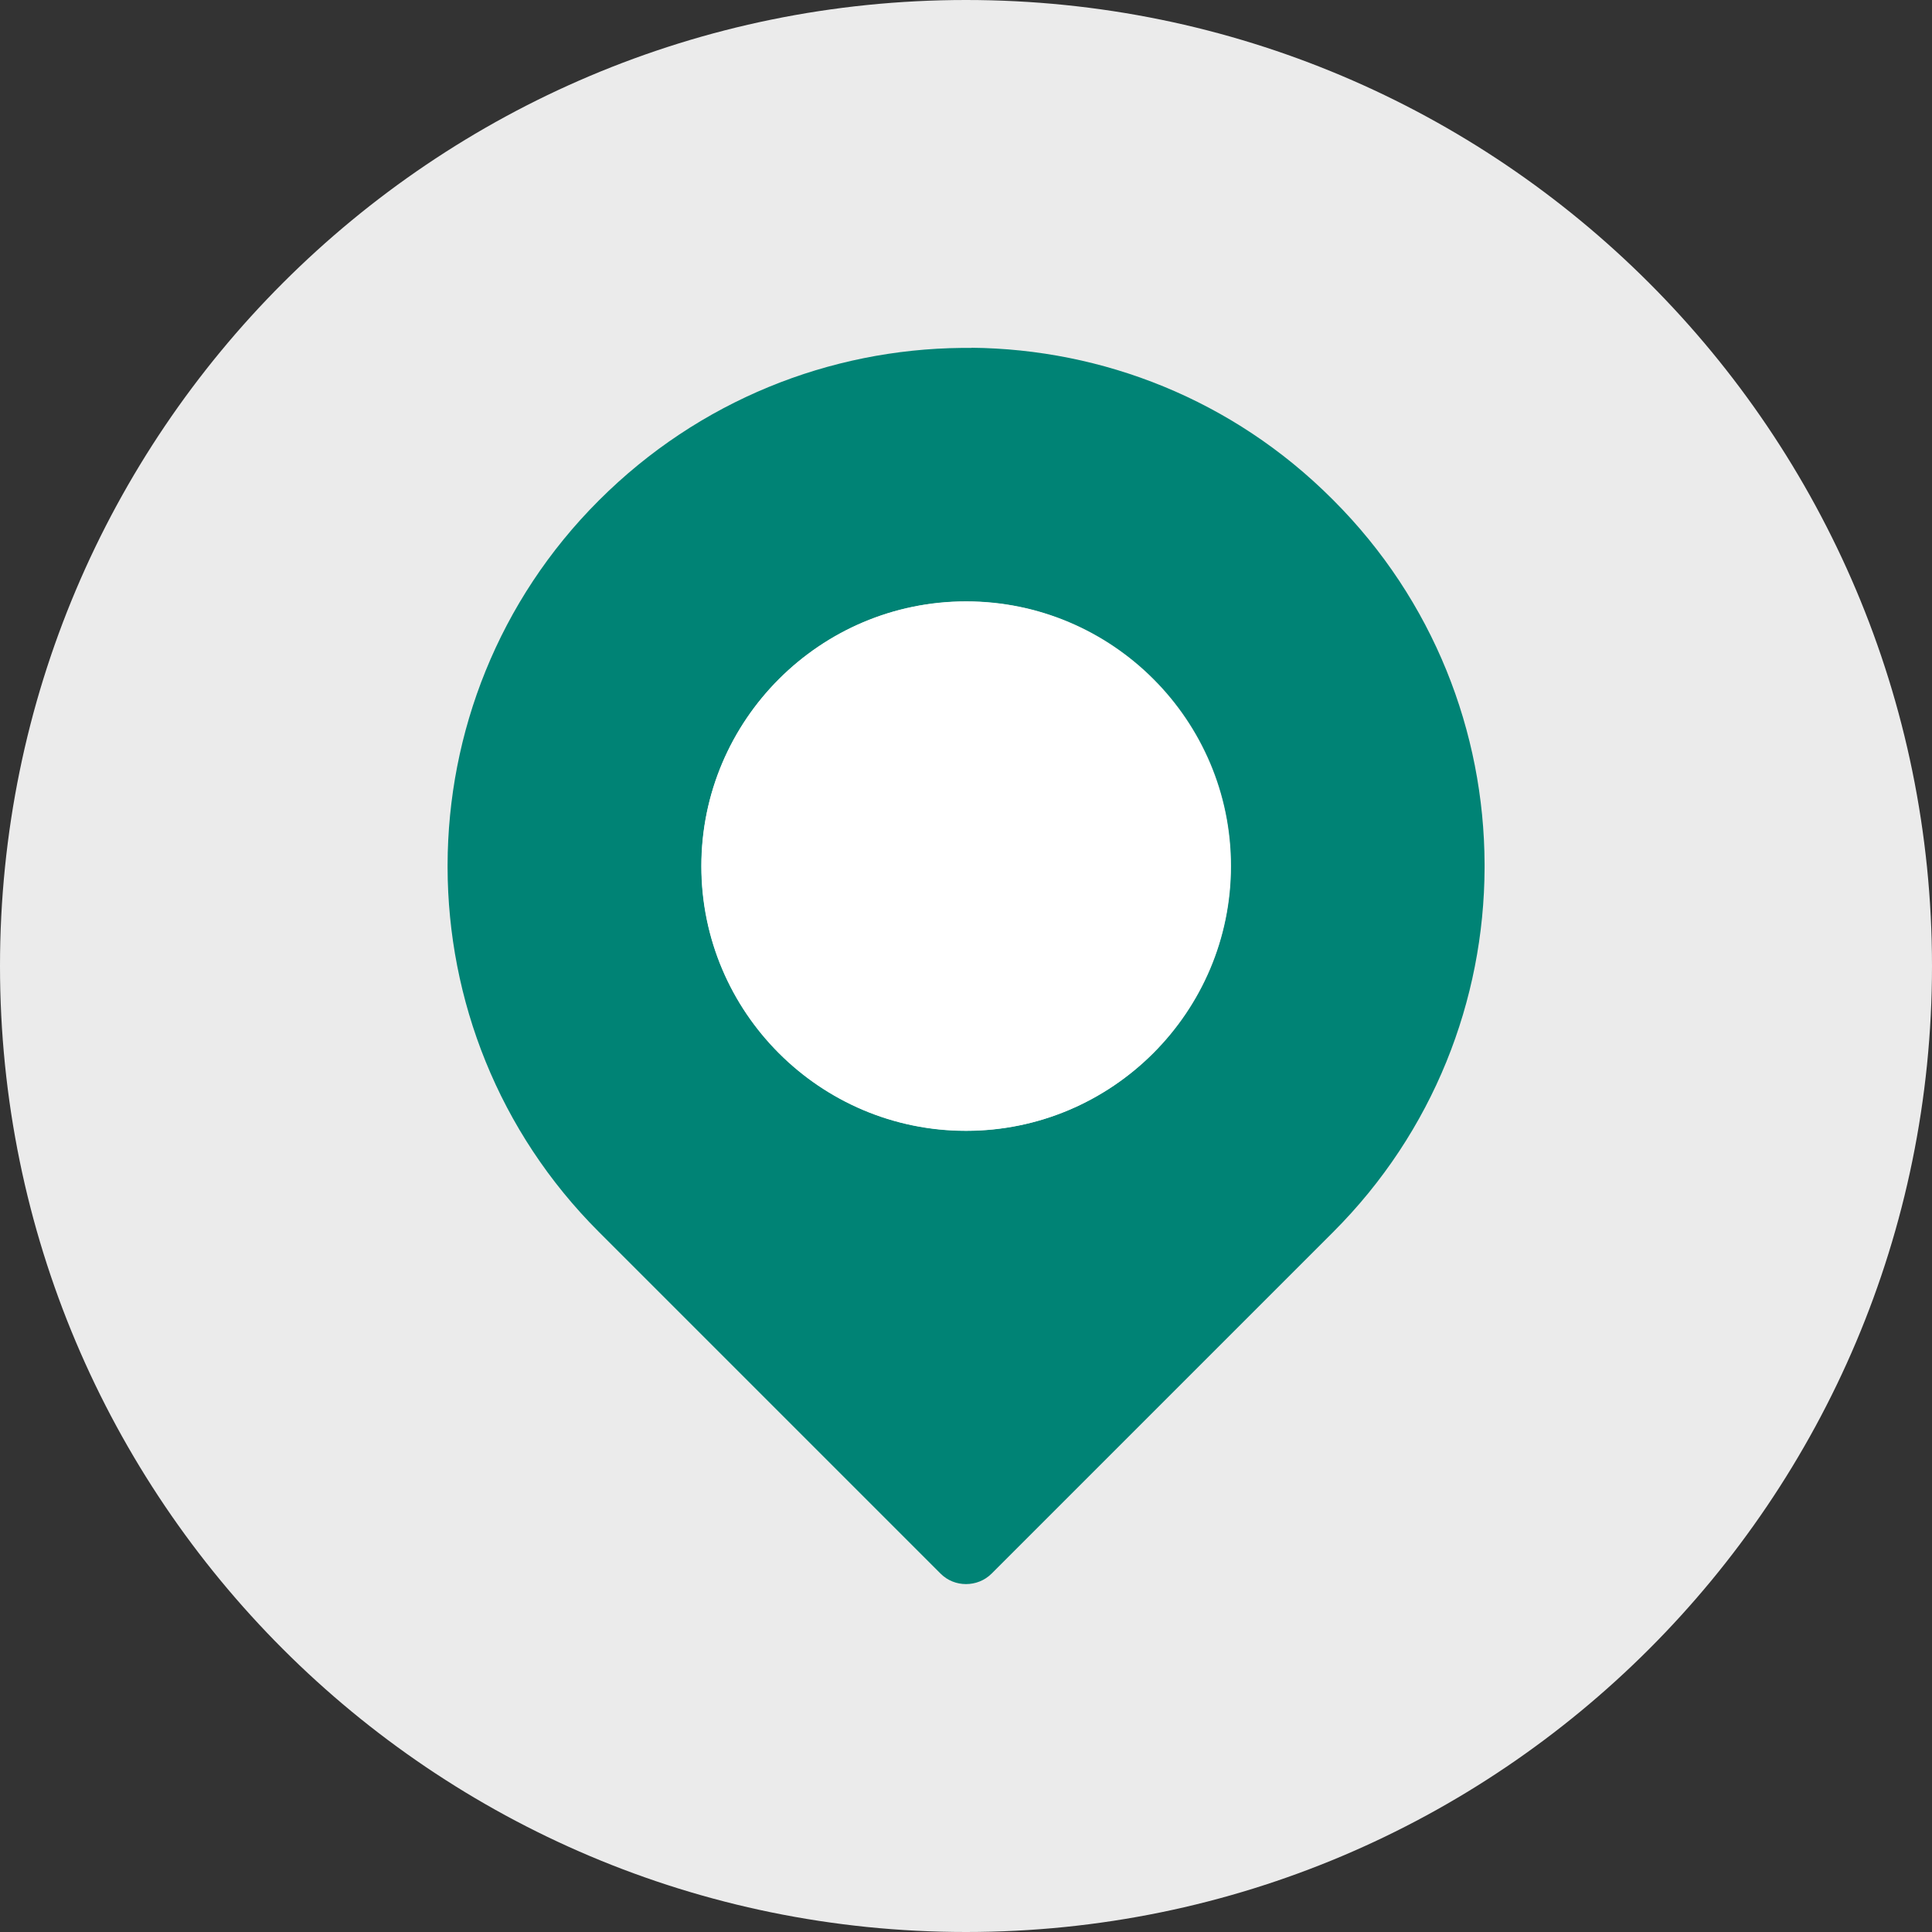 <?xml version="1.0" encoding="UTF-8"?> <svg xmlns="http://www.w3.org/2000/svg" id="Ebene_1" viewBox="0 0 120 120"><rect x="0" y="0" width="120" height="120" fill="#333333" stroke="none"/><defs><style>.cls-1{fill:#008375;}.cls-2{fill:#ebebeb;}.cls-3{fill:#fff;}</style></defs><path class="cls-2" d="m60,120c33.14,0,60-26.86,60-60S93.14,0,60,0,0,26.86,0,60s26.86,60,60,60"></path><g><path class="cls-1" d="m60.34,21.61h-.61c-8.15.08-16.29,3.23-22.53,9.47-6.25,6.24-9.38,14.44-9.4,22.64v.16c.02,8.2,3.15,16.4,9.4,22.64l21.22,21.22c.44.44,1.01.65,1.58.65s1.15-.21,1.59-.65l21.22-21.22c6.23-6.23,9.37-14.41,9.4-22.6v-.26c-.03-8.18-3.16-16.36-9.39-22.59l-.08-.08h0c-6.18-6.18-14.26-9.31-22.39-9.39m-.34,48.63c-9.07,0-16.44-7.38-16.44-16.44s7.37-16.44,16.44-16.44,16.45,7.37,16.45,16.44-7.38,16.44-16.45,16.44"></path><path class="cls-3" d="m43.56,53.8c0,9.07,7.37,16.44,16.44,16.44s16.44-7.38,16.44-16.44-7.38-16.44-16.44-16.44-16.44,7.37-16.44,16.44"></path></g></svg> 